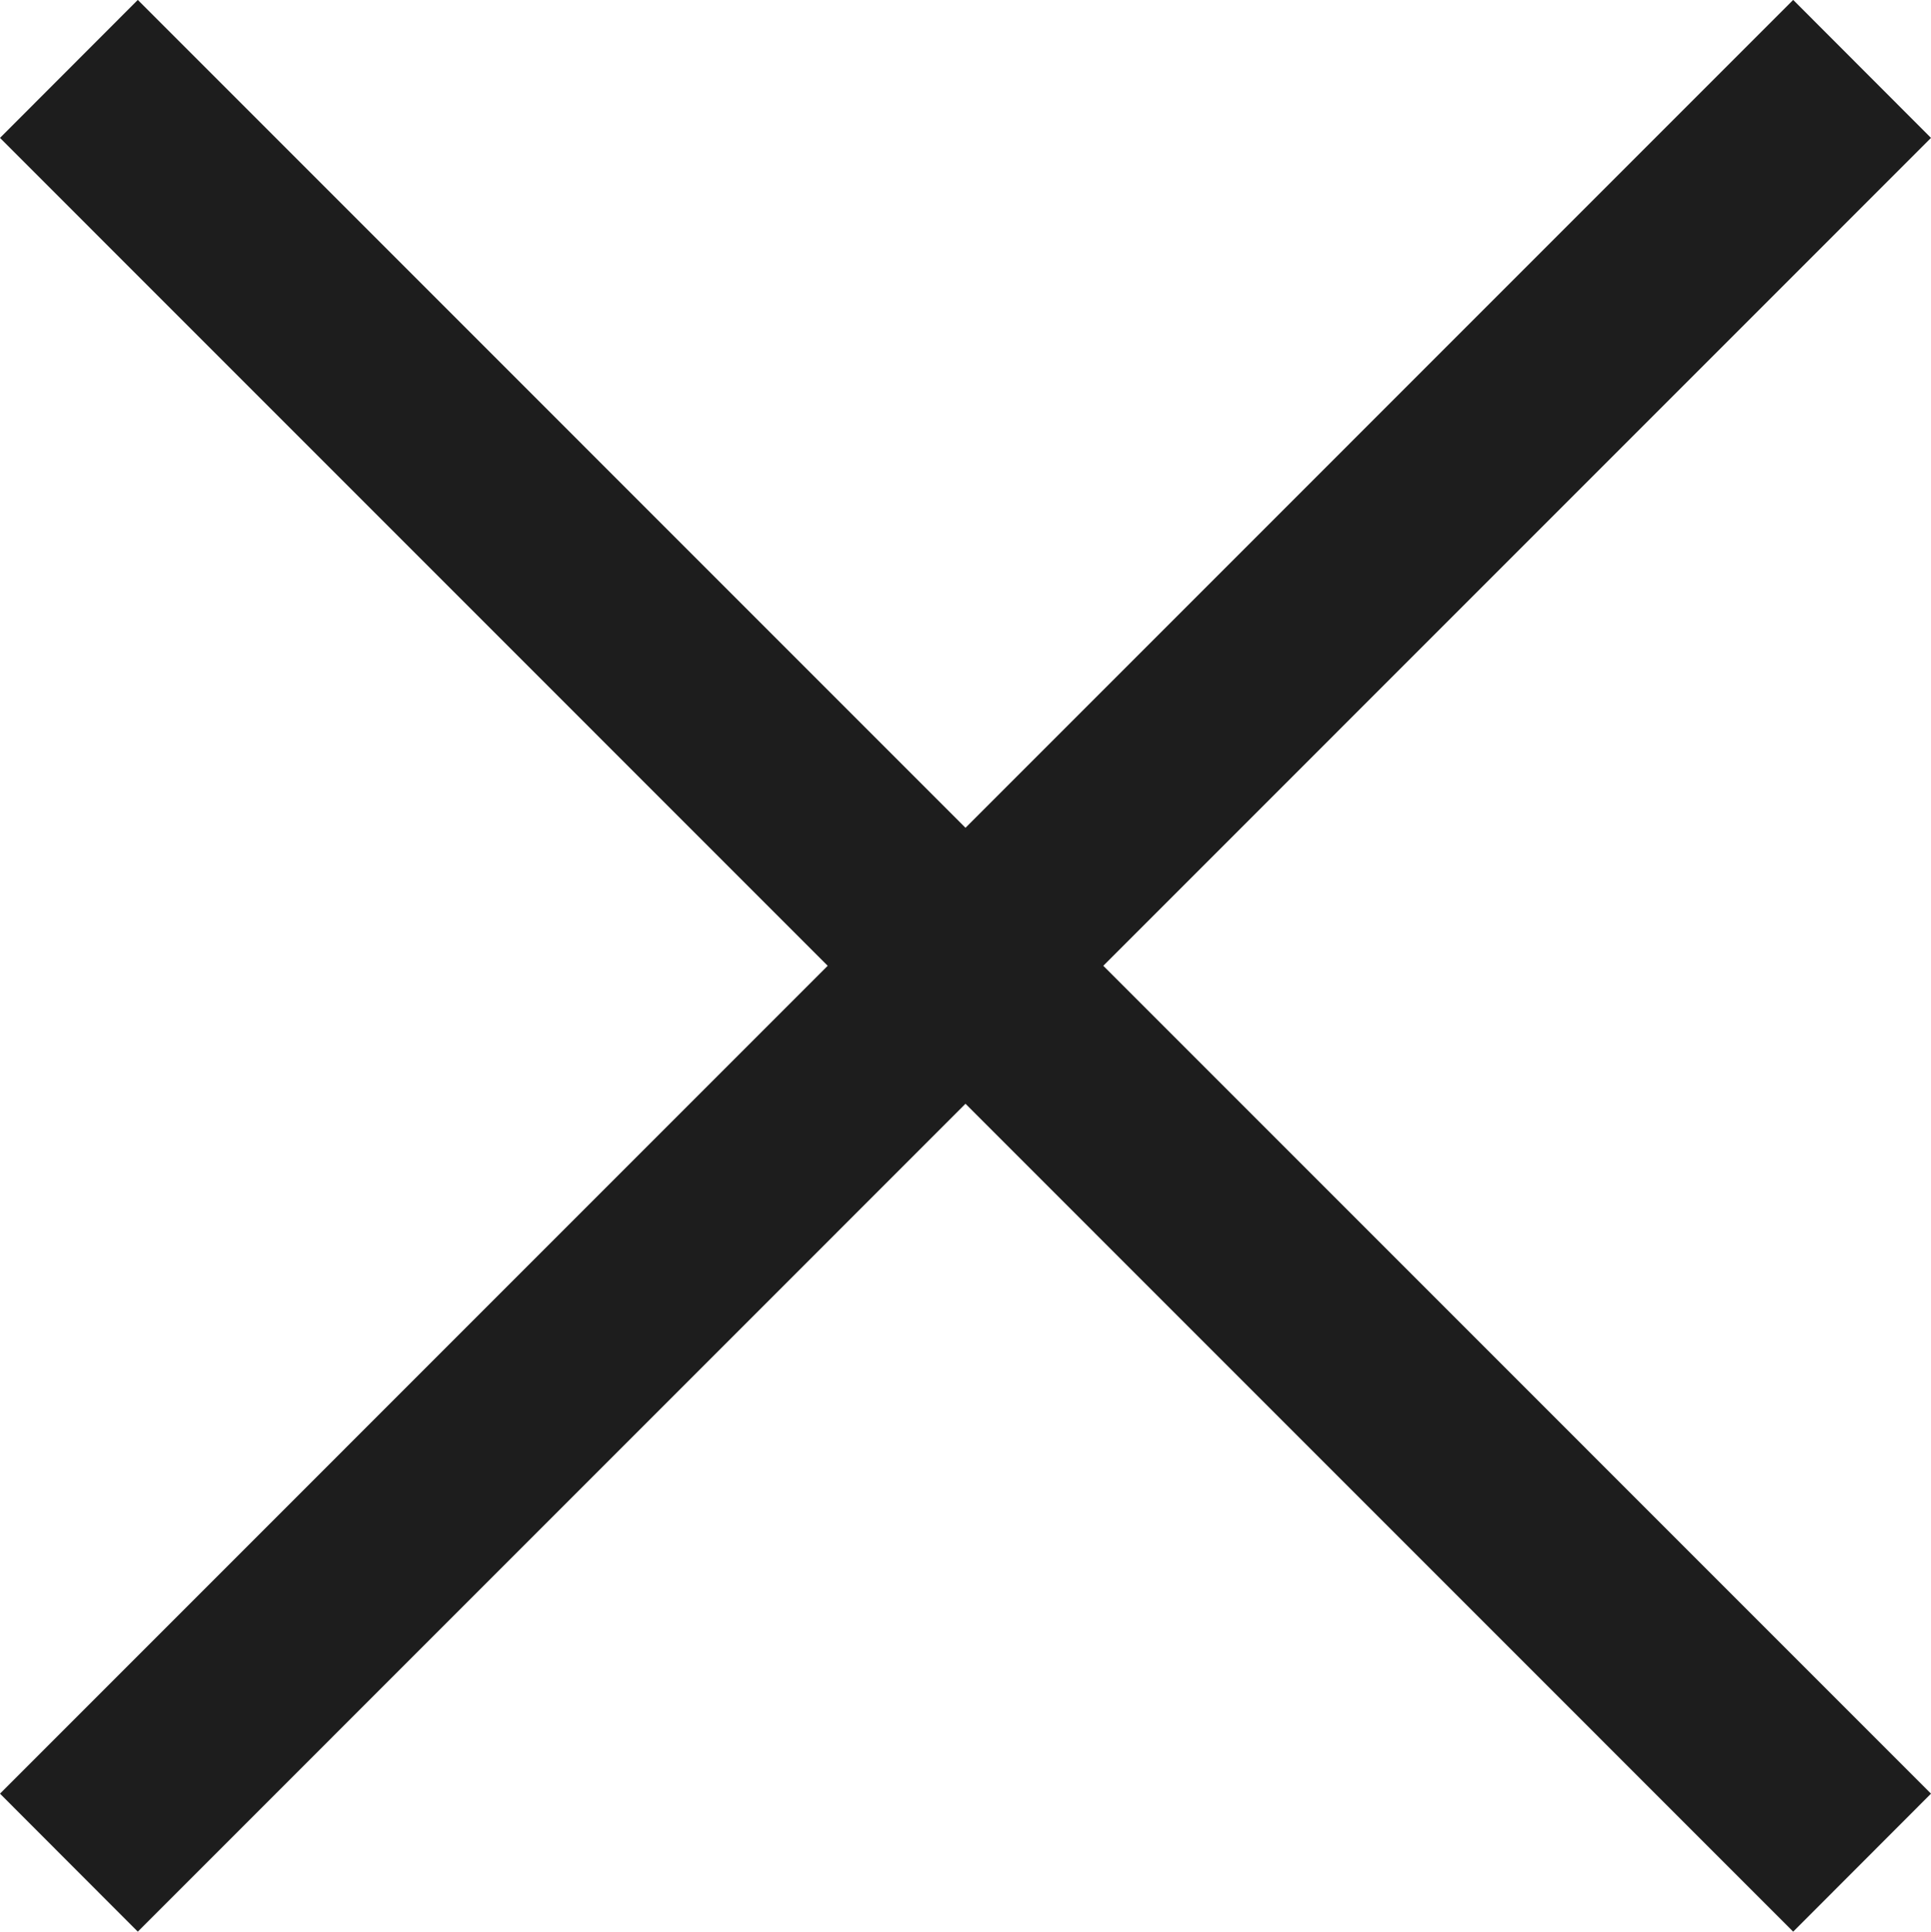 <svg xmlns="http://www.w3.org/2000/svg" width="22.84" height="22.845" viewBox="0 0 22.84 22.845">
  <path id="Path_931" data-name="Path 931" d="M1366.21,40.345l-1.63-1.632,9.79-9.791-9.79-9.791,1.63-1.632,9.79,9.791,9.79-9.791,1.63,1.632-9.79,9.791,9.79,9.791-1.63,1.632L1376,30.554Z" transform="translate(-1364.58 -17.5)" fill="#1d1d1d" fill-rule="evenodd"/>
</svg>
